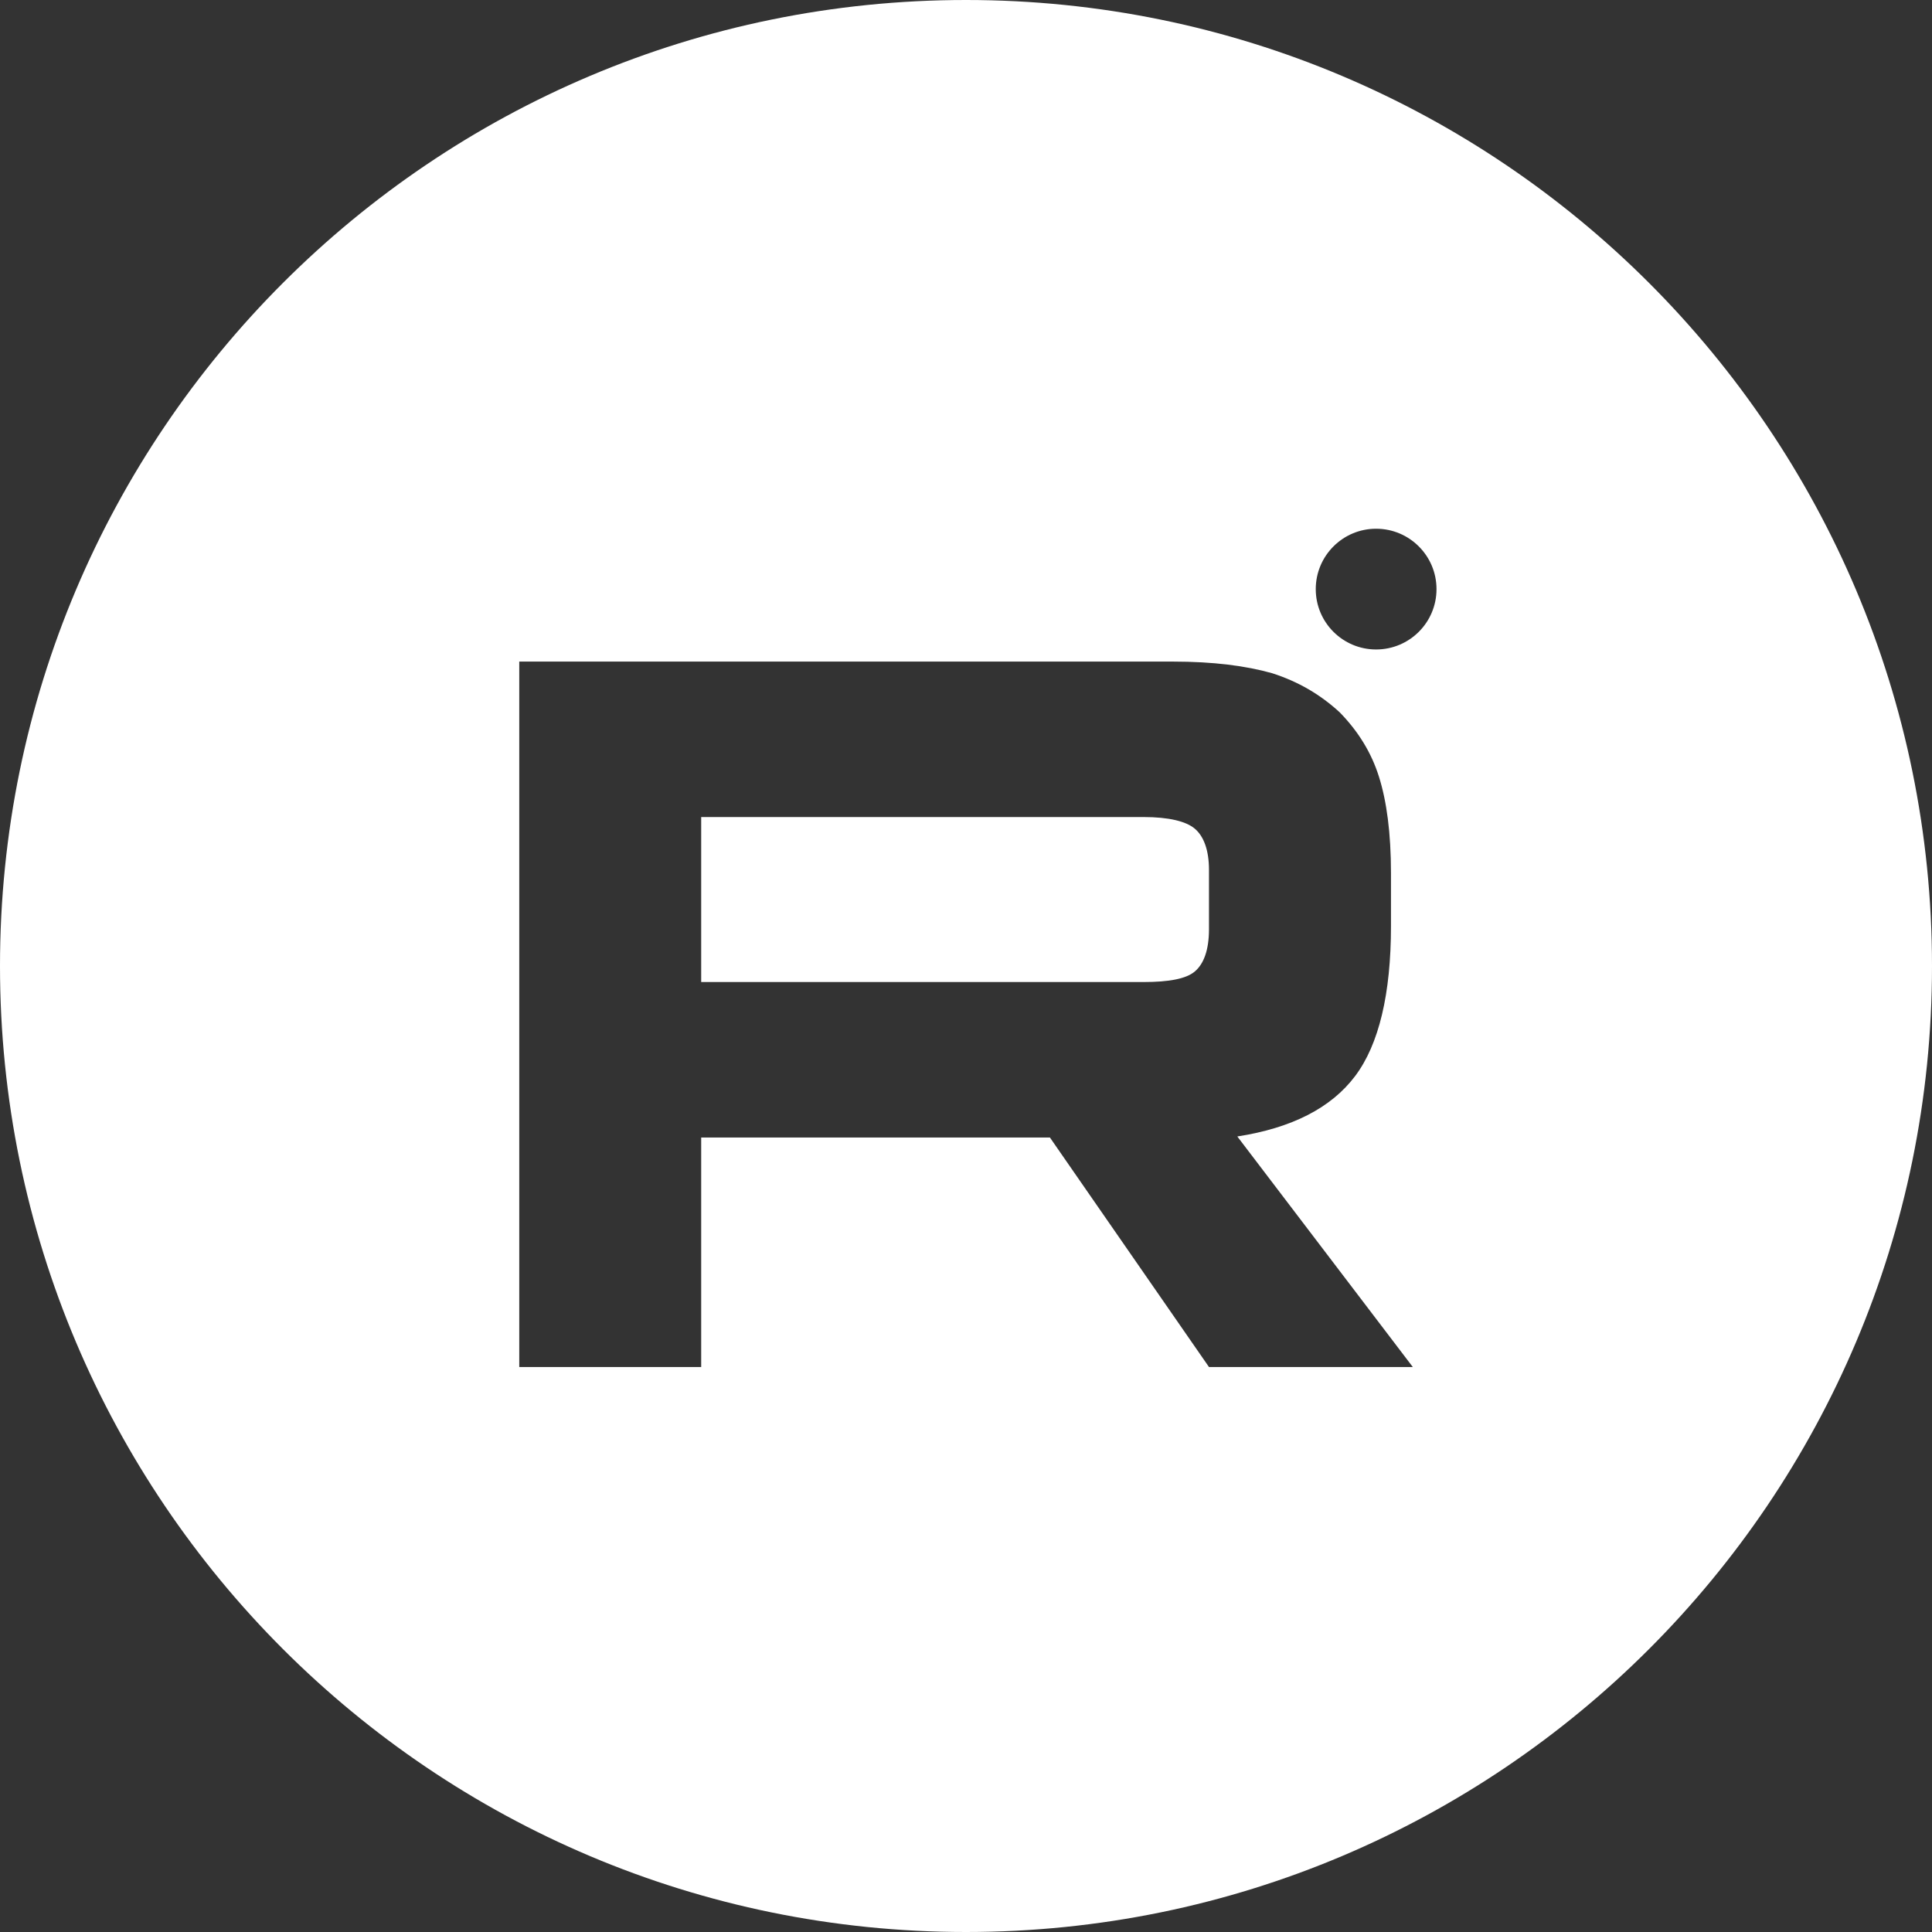 <?xml version="1.0" encoding="UTF-8"?> <svg xmlns="http://www.w3.org/2000/svg" width="30" height="30" viewBox="0 0 30 30" fill="none"><rect x="0" y="0" width="30" height="30" fill="#333333" stroke="none"/><path fill-rule="evenodd" clip-rule="evenodd" d="M0 15C0 6.716 6.716 0 15 0C23.284 0 30 6.716 30 15C30 23.284 23.284 30 15 30C6.716 30 0 23.284 0 15ZM18.215 10.273H8.063V21.227H10.888V17.663H16.303L18.773 21.227H21.938L19.213 17.647C20.059 17.516 20.669 17.204 21.041 16.711C21.413 16.218 21.599 15.43 21.599 14.379V13.558C21.599 12.934 21.532 12.441 21.413 12.063C21.295 11.686 21.091 11.357 20.804 11.062C20.499 10.782 20.161 10.585 19.755 10.454C19.349 10.339 18.841 10.273 18.215 10.273ZM10.888 15.249H17.758C18.147 15.249 18.418 15.2 18.553 15.085C18.689 14.97 18.773 14.757 18.773 14.428V13.508C18.773 13.196 18.689 12.983 18.553 12.868C18.418 12.753 18.147 12.687 17.758 12.687H10.888V15.249ZM22.306 9.148C22.306 9.666 21.886 10.085 21.368 10.085C20.851 10.085 20.431 9.666 20.431 9.148C20.431 8.63 20.851 8.21 21.368 8.21C21.886 8.21 22.306 8.63 22.306 9.148Z" fill="white"></path></svg> 